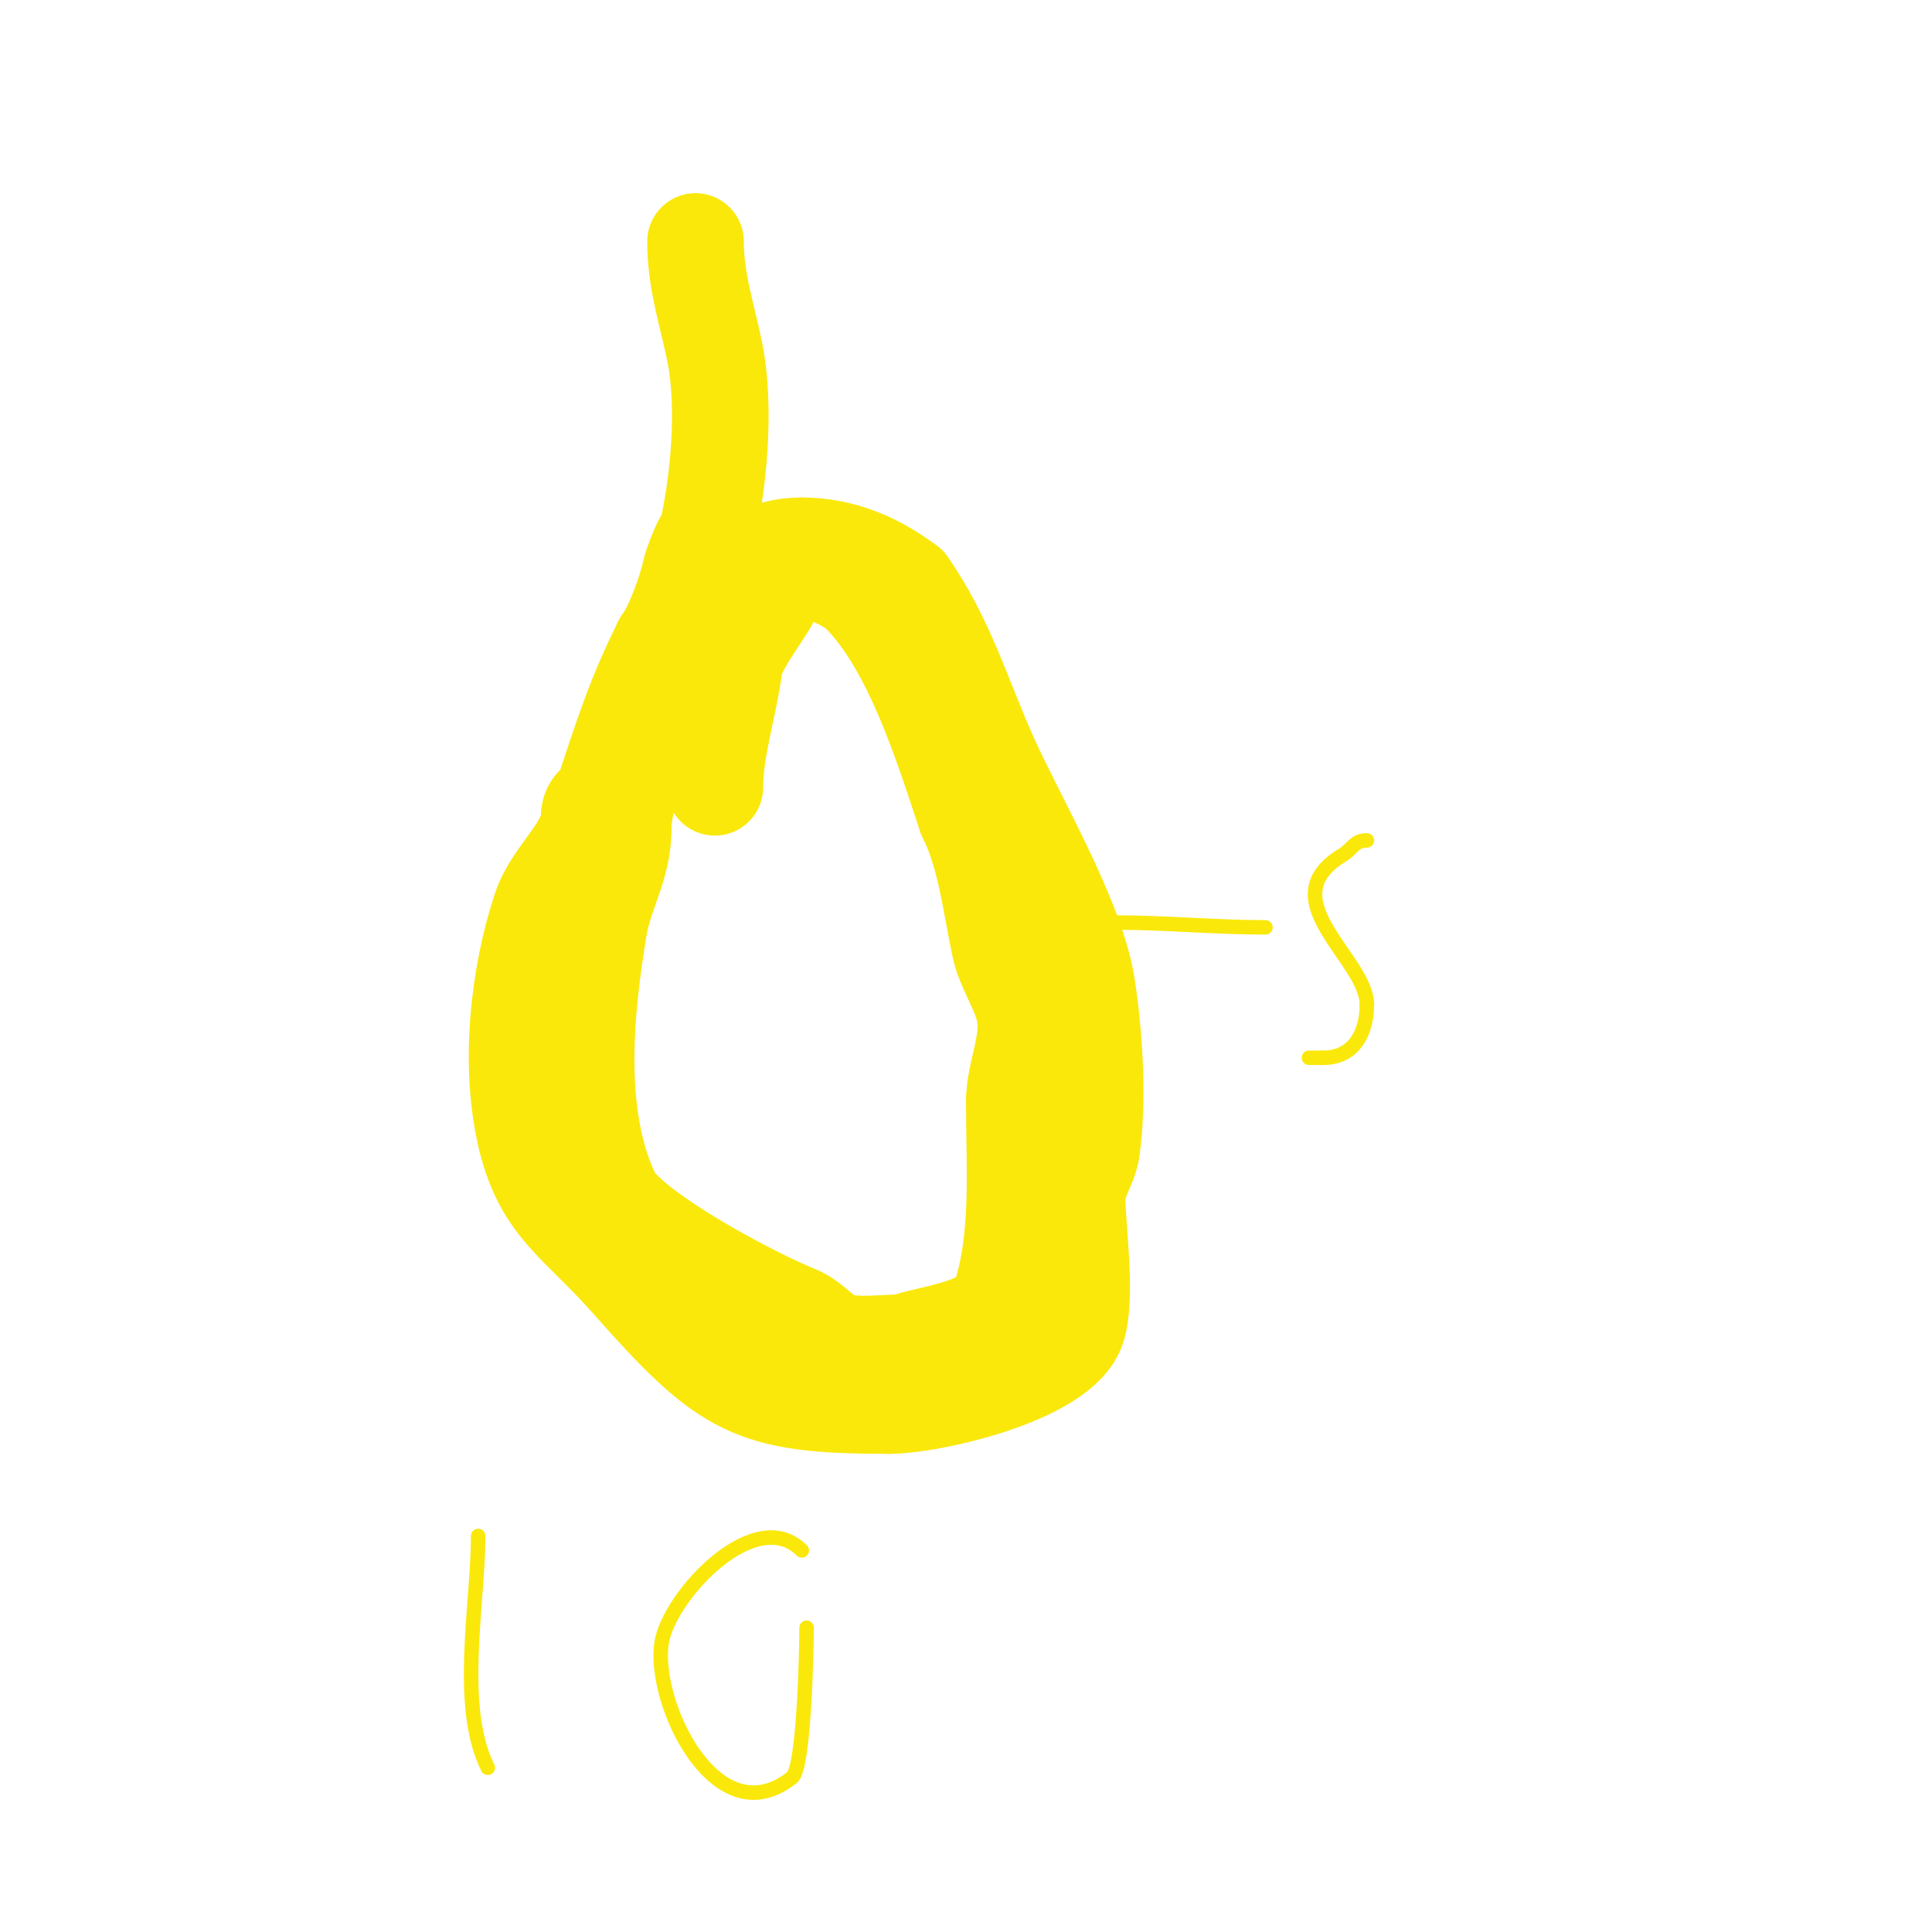 <svg viewBox='0 0 400 400' version='1.1' xmlns='http://www.w3.org/2000/svg' xmlns:xlink='http://www.w3.org/1999/xlink'><g fill='none' stroke='#fae80b' stroke-width='20' stroke-linecap='round' stroke-linejoin='round'><path d='M144,50c0,8.324 2.458,15.291 4,23c2.303,11.517 0.817,27.731 -2,39'/><path d='M146,112c0,-2.612 -2.861,5.303 -3,6c-0.764,3.821 -3.538,11.717 -6,15'/><path d='M137,133c-5.678,11.356 -8.274,19.821 -12,31c-0.664,1.992 -3,2.292 -3,5'/><path d='M122,169c0,6.307 -7.665,11.995 -10,19c-4.738,14.213 -6.735,33.06 -3,48'/><path d='M109,236c3.547,14.187 10.563,17.201 21,29c20.297,22.945 25.493,26 54,26'/><path d='M184,291c8.987,0 35.707,-6.121 39,-16c2.125,-6.374 0,-21.036 0,-27'/><path d='M223,248c0,-3.572 2.493,-6.451 3,-10c1.456,-10.189 0.566,-24.083 -1,-34c-2.19,-13.869 -14.297,-34.326 -20,-47c-5.646,-12.546 -9.009,-24.584 -17,-36'/><path d='M188,121c-6.488,-4.866 -13.673,-8 -22,-8'/><path d='M166,113c-15.396,0 -16.398,13.177 -24,27c-4.789,8.708 -13,21.403 -13,32'/><path d='M129,172c0,7.233 -3.833,13.001 -5,20c-2.877,17.259 -5.161,39.678 3,56'/><path d='M127,248c5.147,7.72 28.88,20.352 38,24c3.767,1.507 5.609,5.268 10,6c3.685,0.614 8.284,0 12,0'/><path d='M187,278c4.66,-1.864 17.995,-2.985 20,-9c4.22,-12.661 3,-27.253 3,-41'/><path d='M210,228c0,-6.138 3.579,-12.684 2,-19c-1.126,-4.504 -4.027,-8.46 -5,-13c-1.858,-8.672 -2.915,-18.83 -7,-27'/><path d='M200,169c-4.765,-14.294 -11.135,-35.135 -22,-46c-3.623,-3.623 -18,-9.296 -18,0'/><path d='M160,123c0,1.8 -7.433,10.462 -8,15c-1.004,8.033 -4,16.881 -4,25'/></g>
<g fill='none' stroke='#fae80b' stroke-width='3' stroke-linecap='round' stroke-linejoin='round'><path d='M231,191c10.341,0 20.578,1 31,1'/><path d='M283,174c-2.647,0 -2.967,1.78 -5,3c-15.366,9.219 5,21.549 5,31'/><path d='M283,208c0,5.659 -2.585,11 -9,11'/><path d='M274,219c-1,0 -2,0 -3,0'/><path d='M99,318c0,14.098 -4.371,35.257 2,48'/><path d='M166,321c-9.671,-9.671 -27.396,9.378 -29,19c-2.08,12.481 11.356,40.515 27,28c2.555,-2.044 3,-27.526 3,-31'/><path d='M167,337'/></g>
</svg>